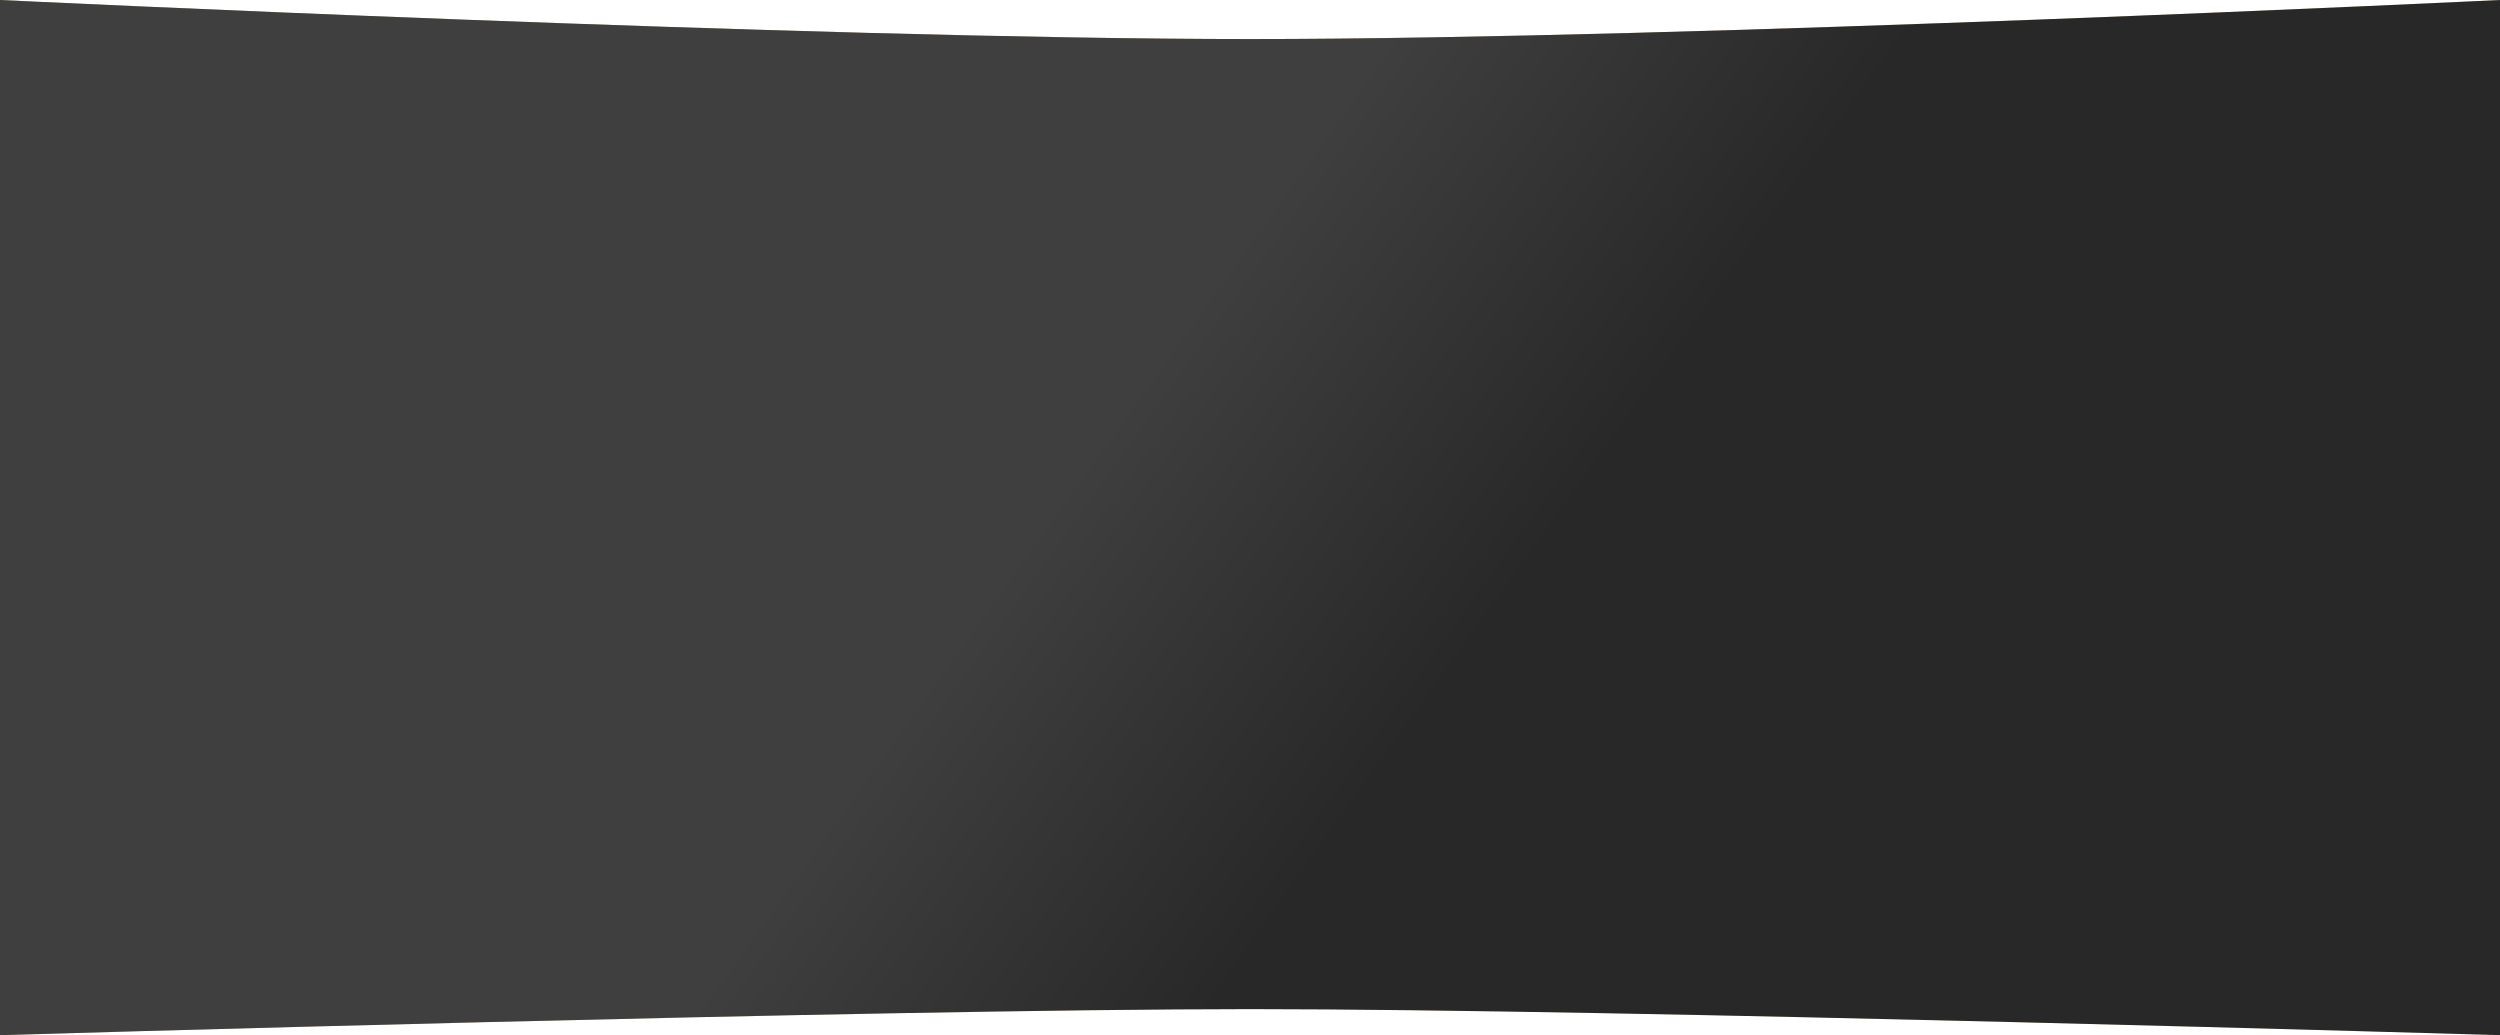 <?xml version="1.0" encoding="UTF-8"?> <svg xmlns="http://www.w3.org/2000/svg" width="1920" height="795" viewBox="0 0 1920 795" fill="none"> <path d="M0 0C0 0 623.625 30 960.5 30C1297.38 30 1920 0 1920 0V795C1920 795 1247.19 775 960.5 775C673.811 775 0 795 0 795V0Z" fill="url(#paint0_linear_203_553)"></path> <path d="M0 0C0 0 623.625 30 960.5 30C1297.38 30 1920 0 1920 0V795C1920 795 1247.19 775 960.5 775C673.811 775 0 795 0 795V0Z" fill="url(#paint1_linear_203_553)"></path> <defs> <linearGradient id="paint0_linear_203_553" x1="1082.5" y1="25.999" x2="1379.5" y2="637.999" gradientUnits="userSpaceOnUse"> <stop stop-color="#D2BC96"></stop> <stop offset="0.505" stop-color="#E6D1AC"></stop> <stop offset="1" stop-color="#EFDCBB"></stop> </linearGradient> <linearGradient id="paint1_linear_203_553" x1="664.432" y1="0.001" x2="1208.06" y2="389.3" gradientUnits="userSpaceOnUse"> <stop stop-color="#3F3F3F"></stop> <stop offset="0.513" stop-color="#3F3F3F"></stop> <stop offset="1" stop-color="#282828"></stop> </linearGradient> </defs> </svg> 